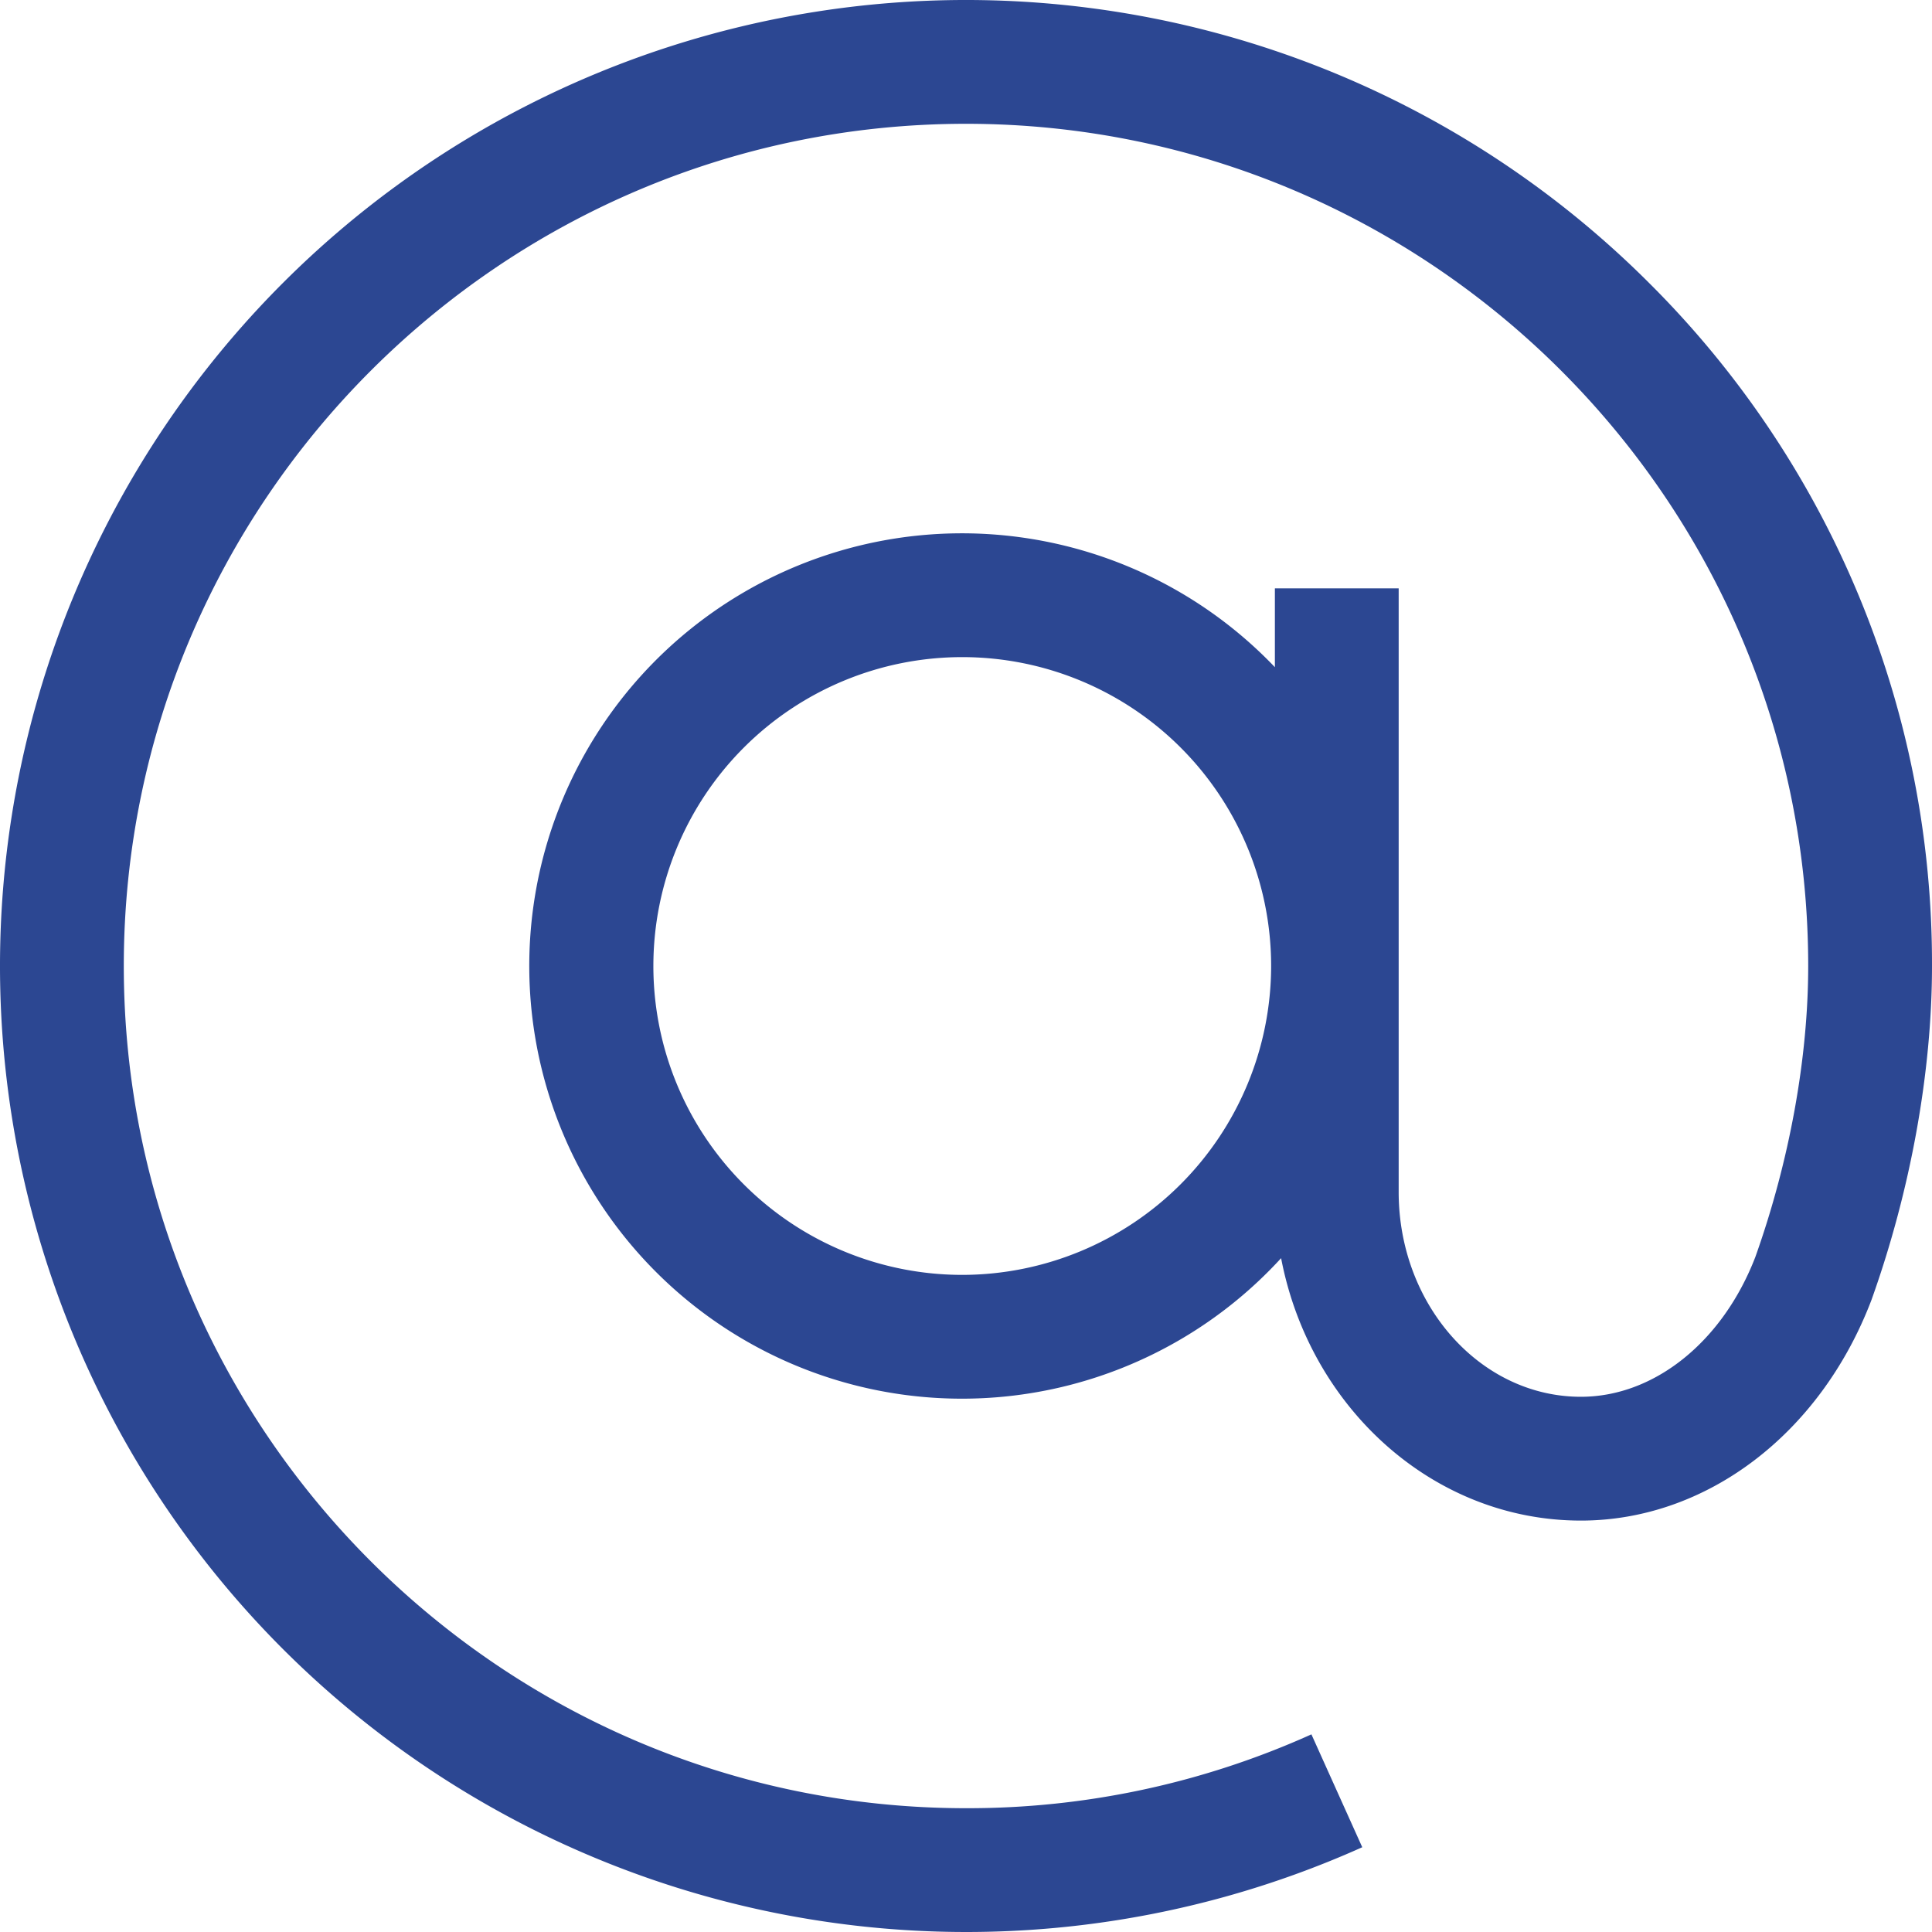 <?xml version="1.0" encoding="UTF-8"?> <svg xmlns="http://www.w3.org/2000/svg" xml:space="preserve" width="512" height="512" viewBox="0 0 512 512"><path fill="#2c4792" d="M437.019 74.98A256 256 0 0 0 74.981 437.02a256.23 256.23 0 0 0 286.031 52.516l-13.472-29.914a221.45 221.45 0 0 1-91.54 19.57C132.932 479.192 32.808 379.069 32.808 256S132.932 32.808 256 32.808 479.192 132.931 479.192 256c0 24.371-4.971 51.744-14 77.094-8.683 22.525-26.817 37.068-46.239 37.068-26.627 0-48.29-24.342-48.29-54.263V155.92h-32.805v20.89a114.666 114.666 0 1 0 1.65 156.613c7.574 39.641 40.32 69.547 79.448 69.547 33.183 0 63.385-22.891 76.945-58.317l.129-.35C506.328 315.452 512 284.092 512 256a254.32 254.32 0 0 0-74.981-181.02M255.006 337.857A81.857 81.857 0 1 1 336.864 256a81.95 81.95 0 0 1-81.858 81.857" data-original="#000000"></path></svg> 